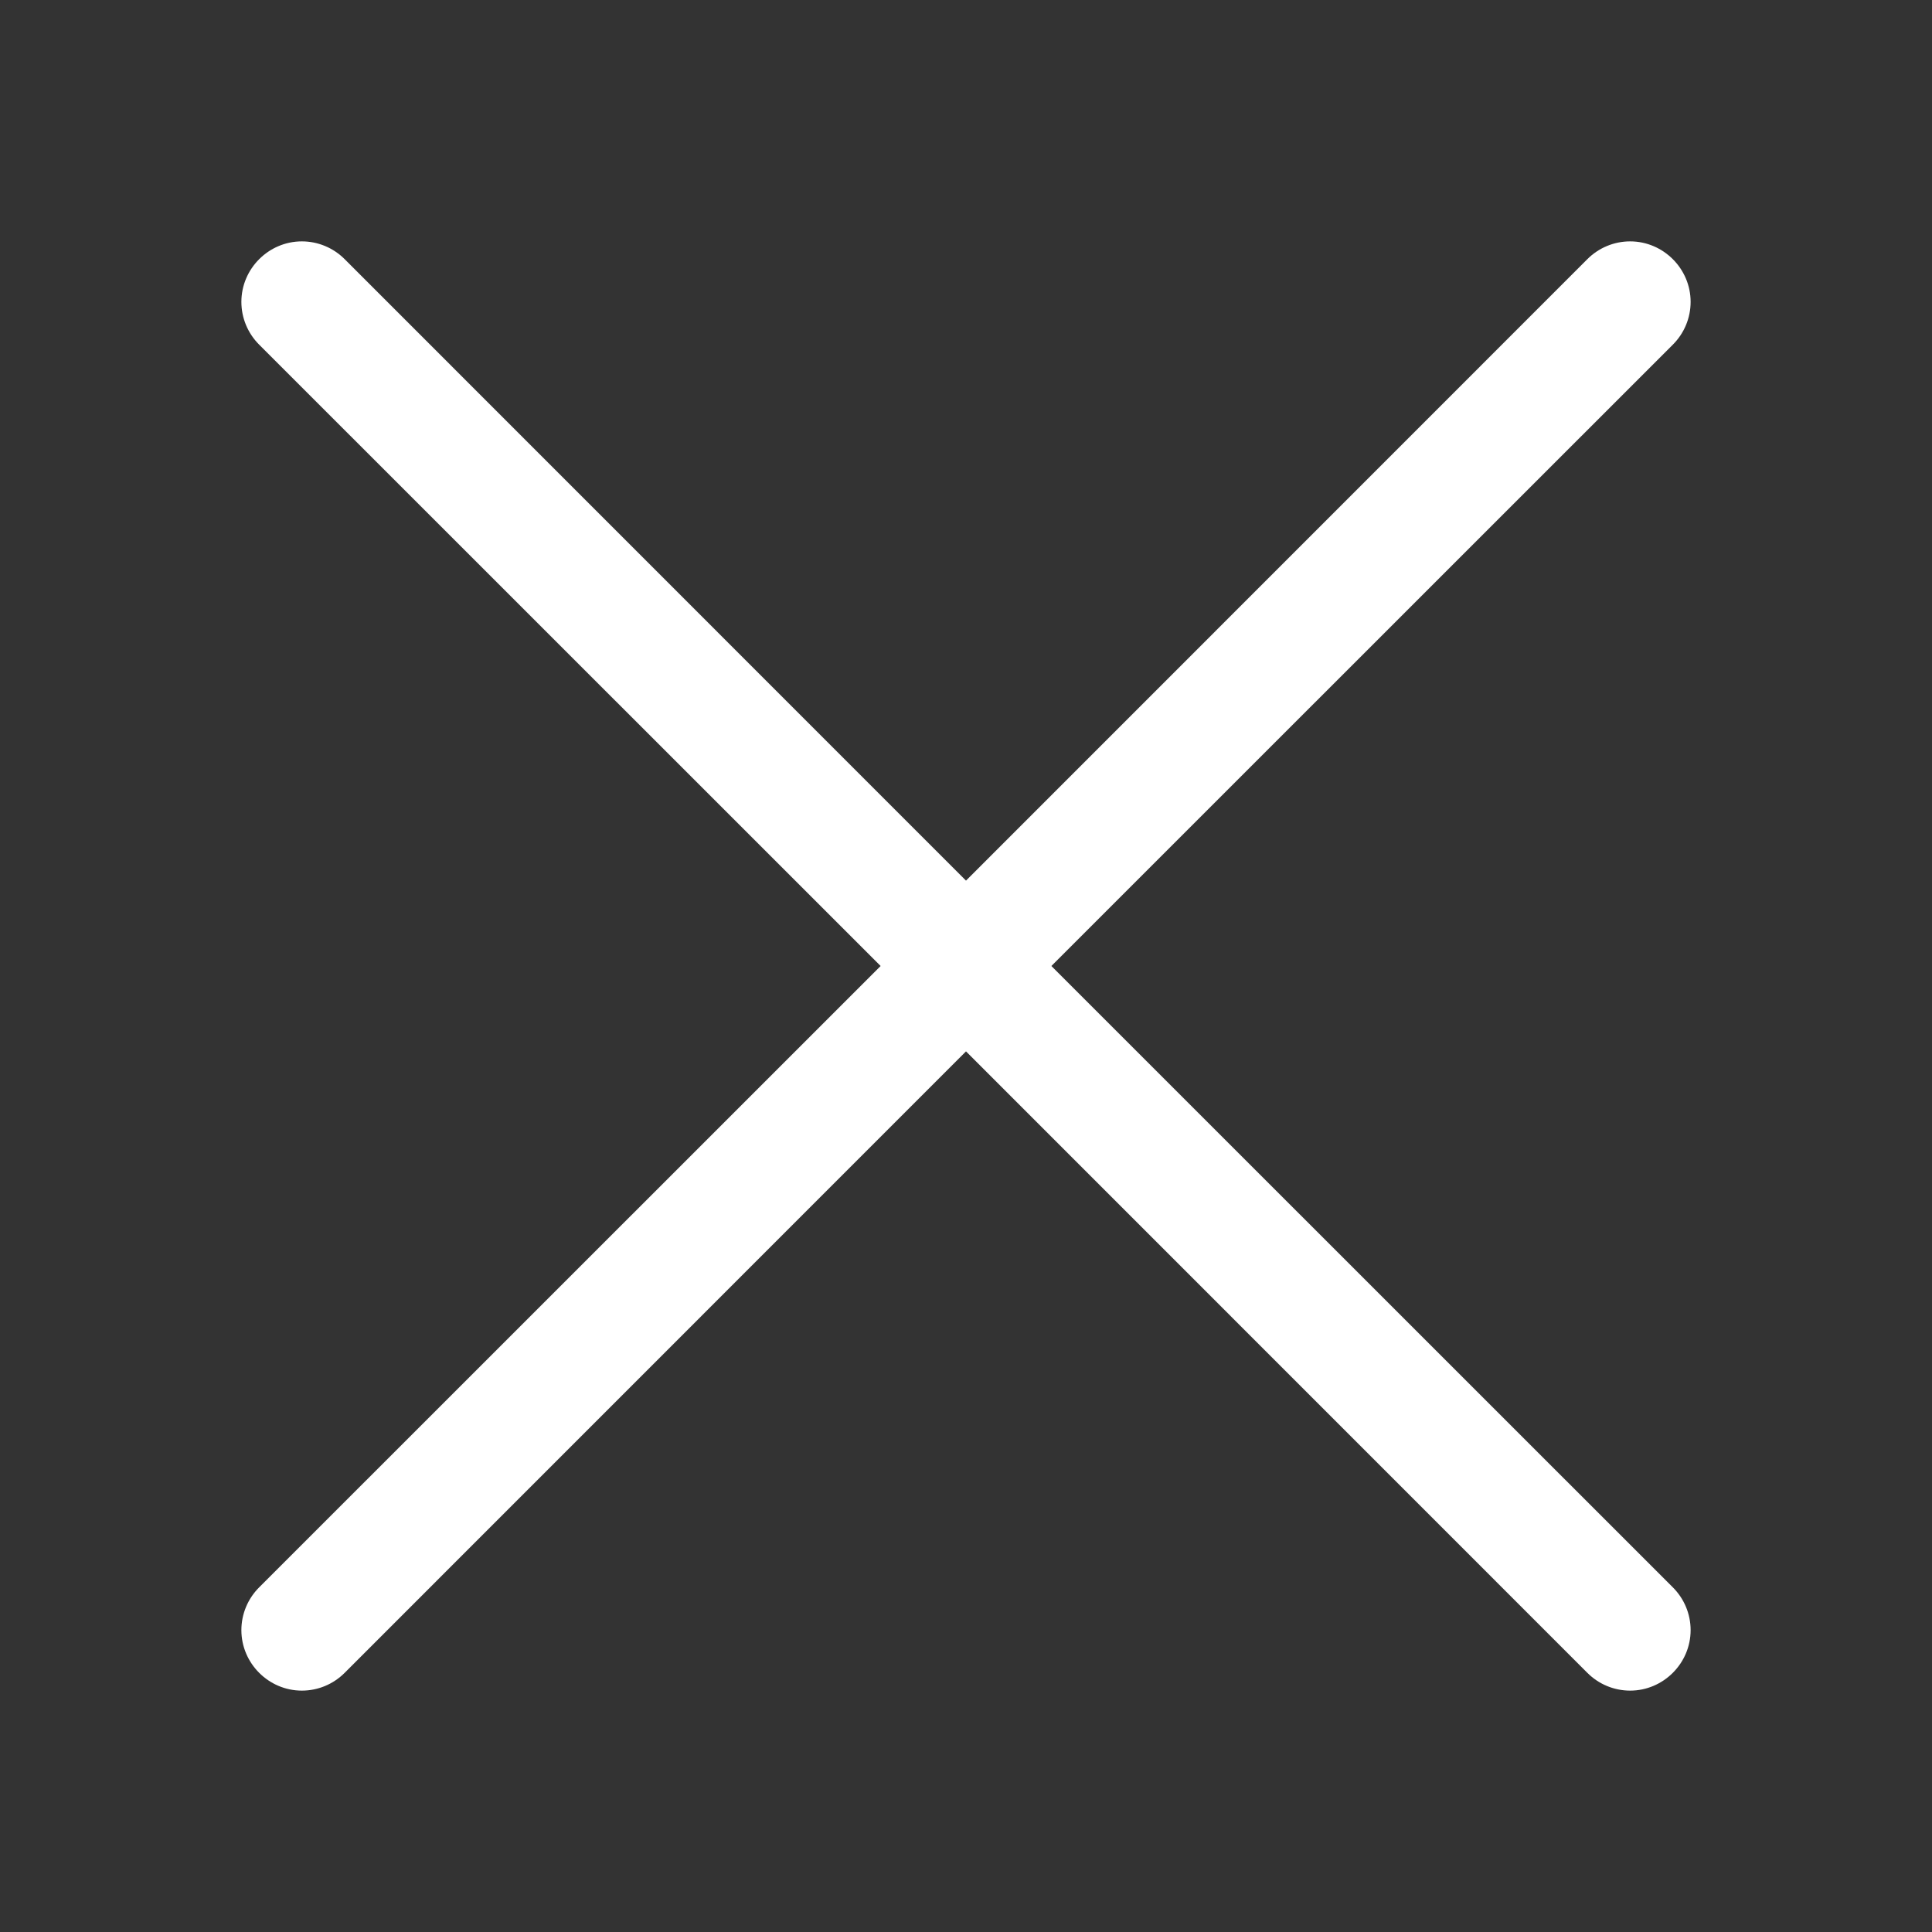 <?xml version="1.0" encoding="UTF-8" standalone="no"?>
<!DOCTYPE svg PUBLIC "-//W3C//DTD SVG 1.1//EN" "http://www.w3.org/Graphics/SVG/1.1/DTD/svg11.dtd">
<svg width="100%" height="100%" viewBox="0 0 16 16" version="1.1" xmlns="http://www.w3.org/2000/svg" xmlns:xlink="http://www.w3.org/1999/xlink" xml:space="preserve" xmlns:serif="http://www.serif.com/" style="fill-rule:evenodd;clip-rule:evenodd;stroke-linejoin:round;stroke-miterlimit:2;">
    <rect x="0" y="0" width="16" height="16" fill="#333333" stroke="none"/>
    <path d="M2.146,2.854C2.052,2.76 1.999,2.633 1.999,2.5C1.999,2.225 2.225,1.999 2.5,1.999C2.633,1.999 2.76,2.052 2.854,2.146L8,7.293L13.146,2.146C13.24,2.052 13.367,1.999 13.5,1.999C13.775,1.999 14.001,2.225 14.001,2.5C14.001,2.633 13.948,2.76 13.854,2.854L8.707,8L13.854,13.146C13.948,13.24 14.001,13.367 14.001,13.5C14.001,13.775 13.775,14.001 13.5,14.001C13.367,14.001 13.24,13.948 13.146,13.854L8,8.707L2.854,13.854C2.76,13.948 2.633,14.001 2.5,14.001C2.225,14.001 1.999,13.775 1.999,13.5C1.999,13.367 2.052,13.24 2.146,13.146L7.293,8L2.146,2.854Z" style="fill:white;fill-rule:nonzero;"/>
</svg>
